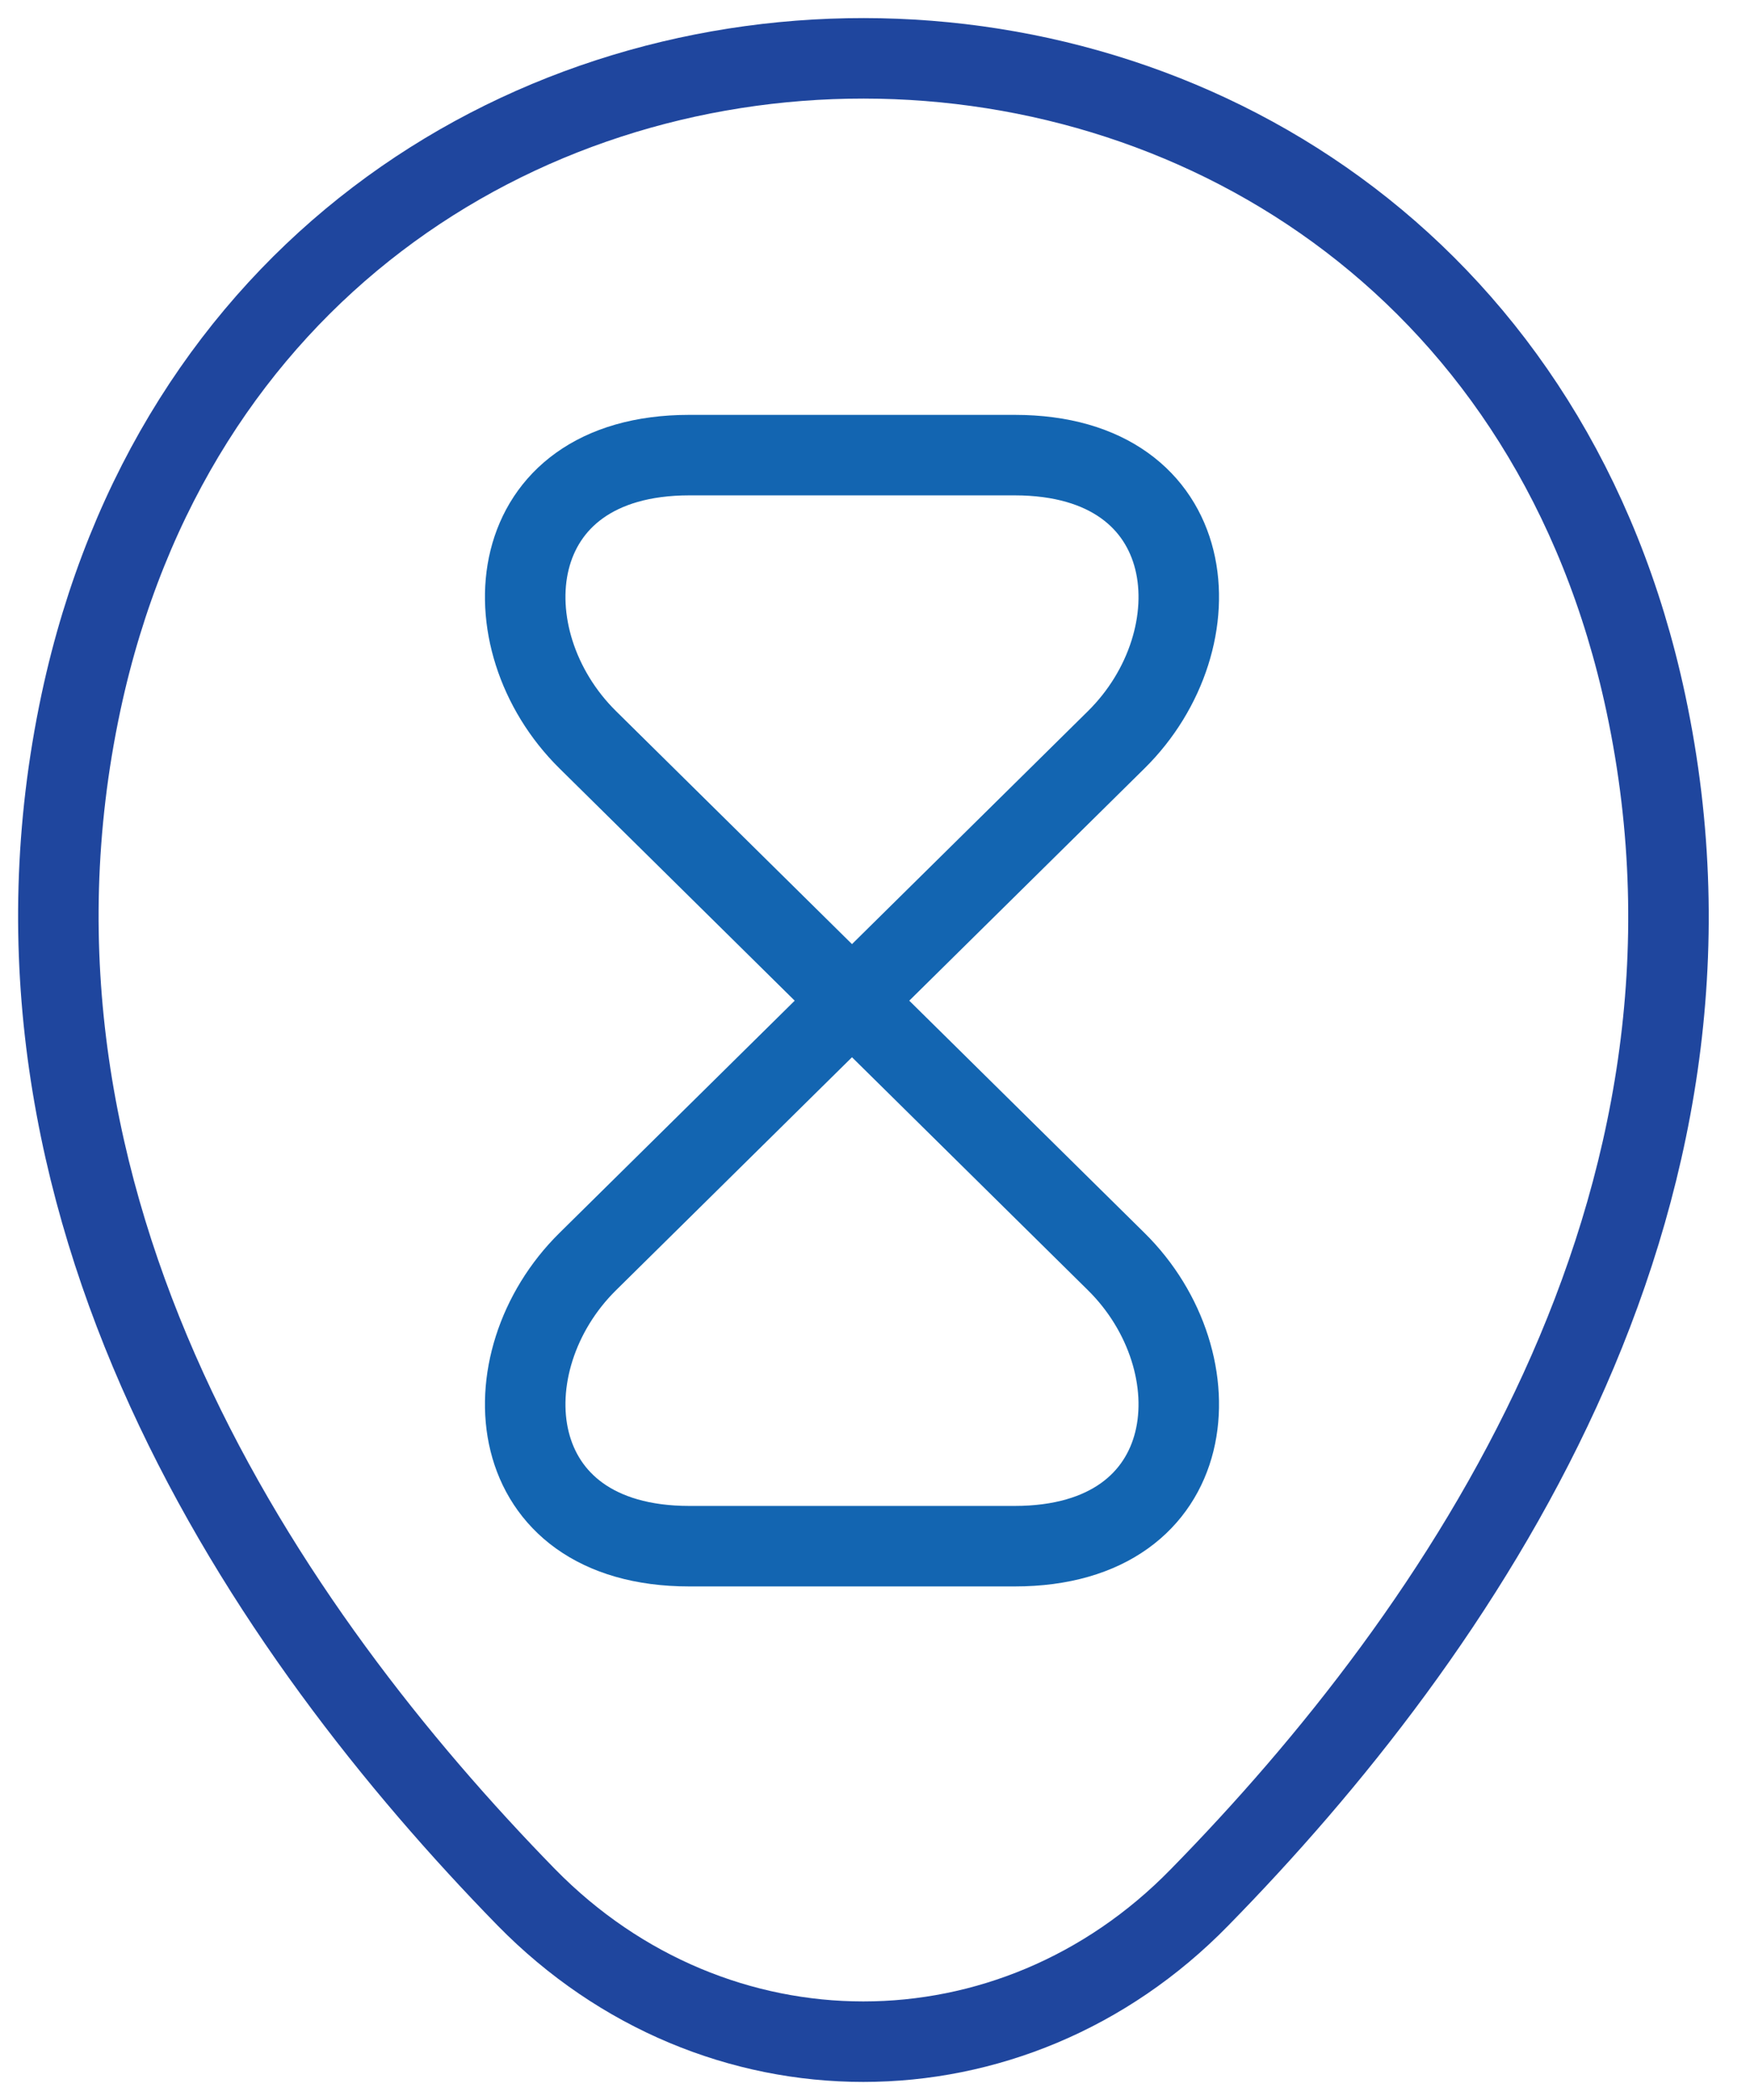<svg width="30" height="36" viewBox="0 0 30 36" fill="none" xmlns="http://www.w3.org/2000/svg">
<path d="M17.394 7.802L11.817 7.802C8.581 7.802 8.331 10.963 10.078 12.684L19.133 21.625C20.88 23.345 20.63 26.506 17.394 26.506L11.817 26.506C8.581 26.506 8.331 23.345 10.078 21.625L19.133 12.684C20.88 10.963 20.63 7.802 17.394 7.802Z" stroke="#1365B1" stroke-width="1.38" stroke-linecap="round" stroke-linejoin="round"/>
<path d="M1.389 12.036C4.542 -2.69 25.077 -2.673 28.214 12.053C30.055 20.691 24.997 28.003 20.564 32.526C17.346 35.825 12.257 35.825 9.023 32.526C4.606 28.003 -0.452 20.674 1.389 12.036Z" stroke="#1F469E" stroke-width="1.38"/>
</svg>
